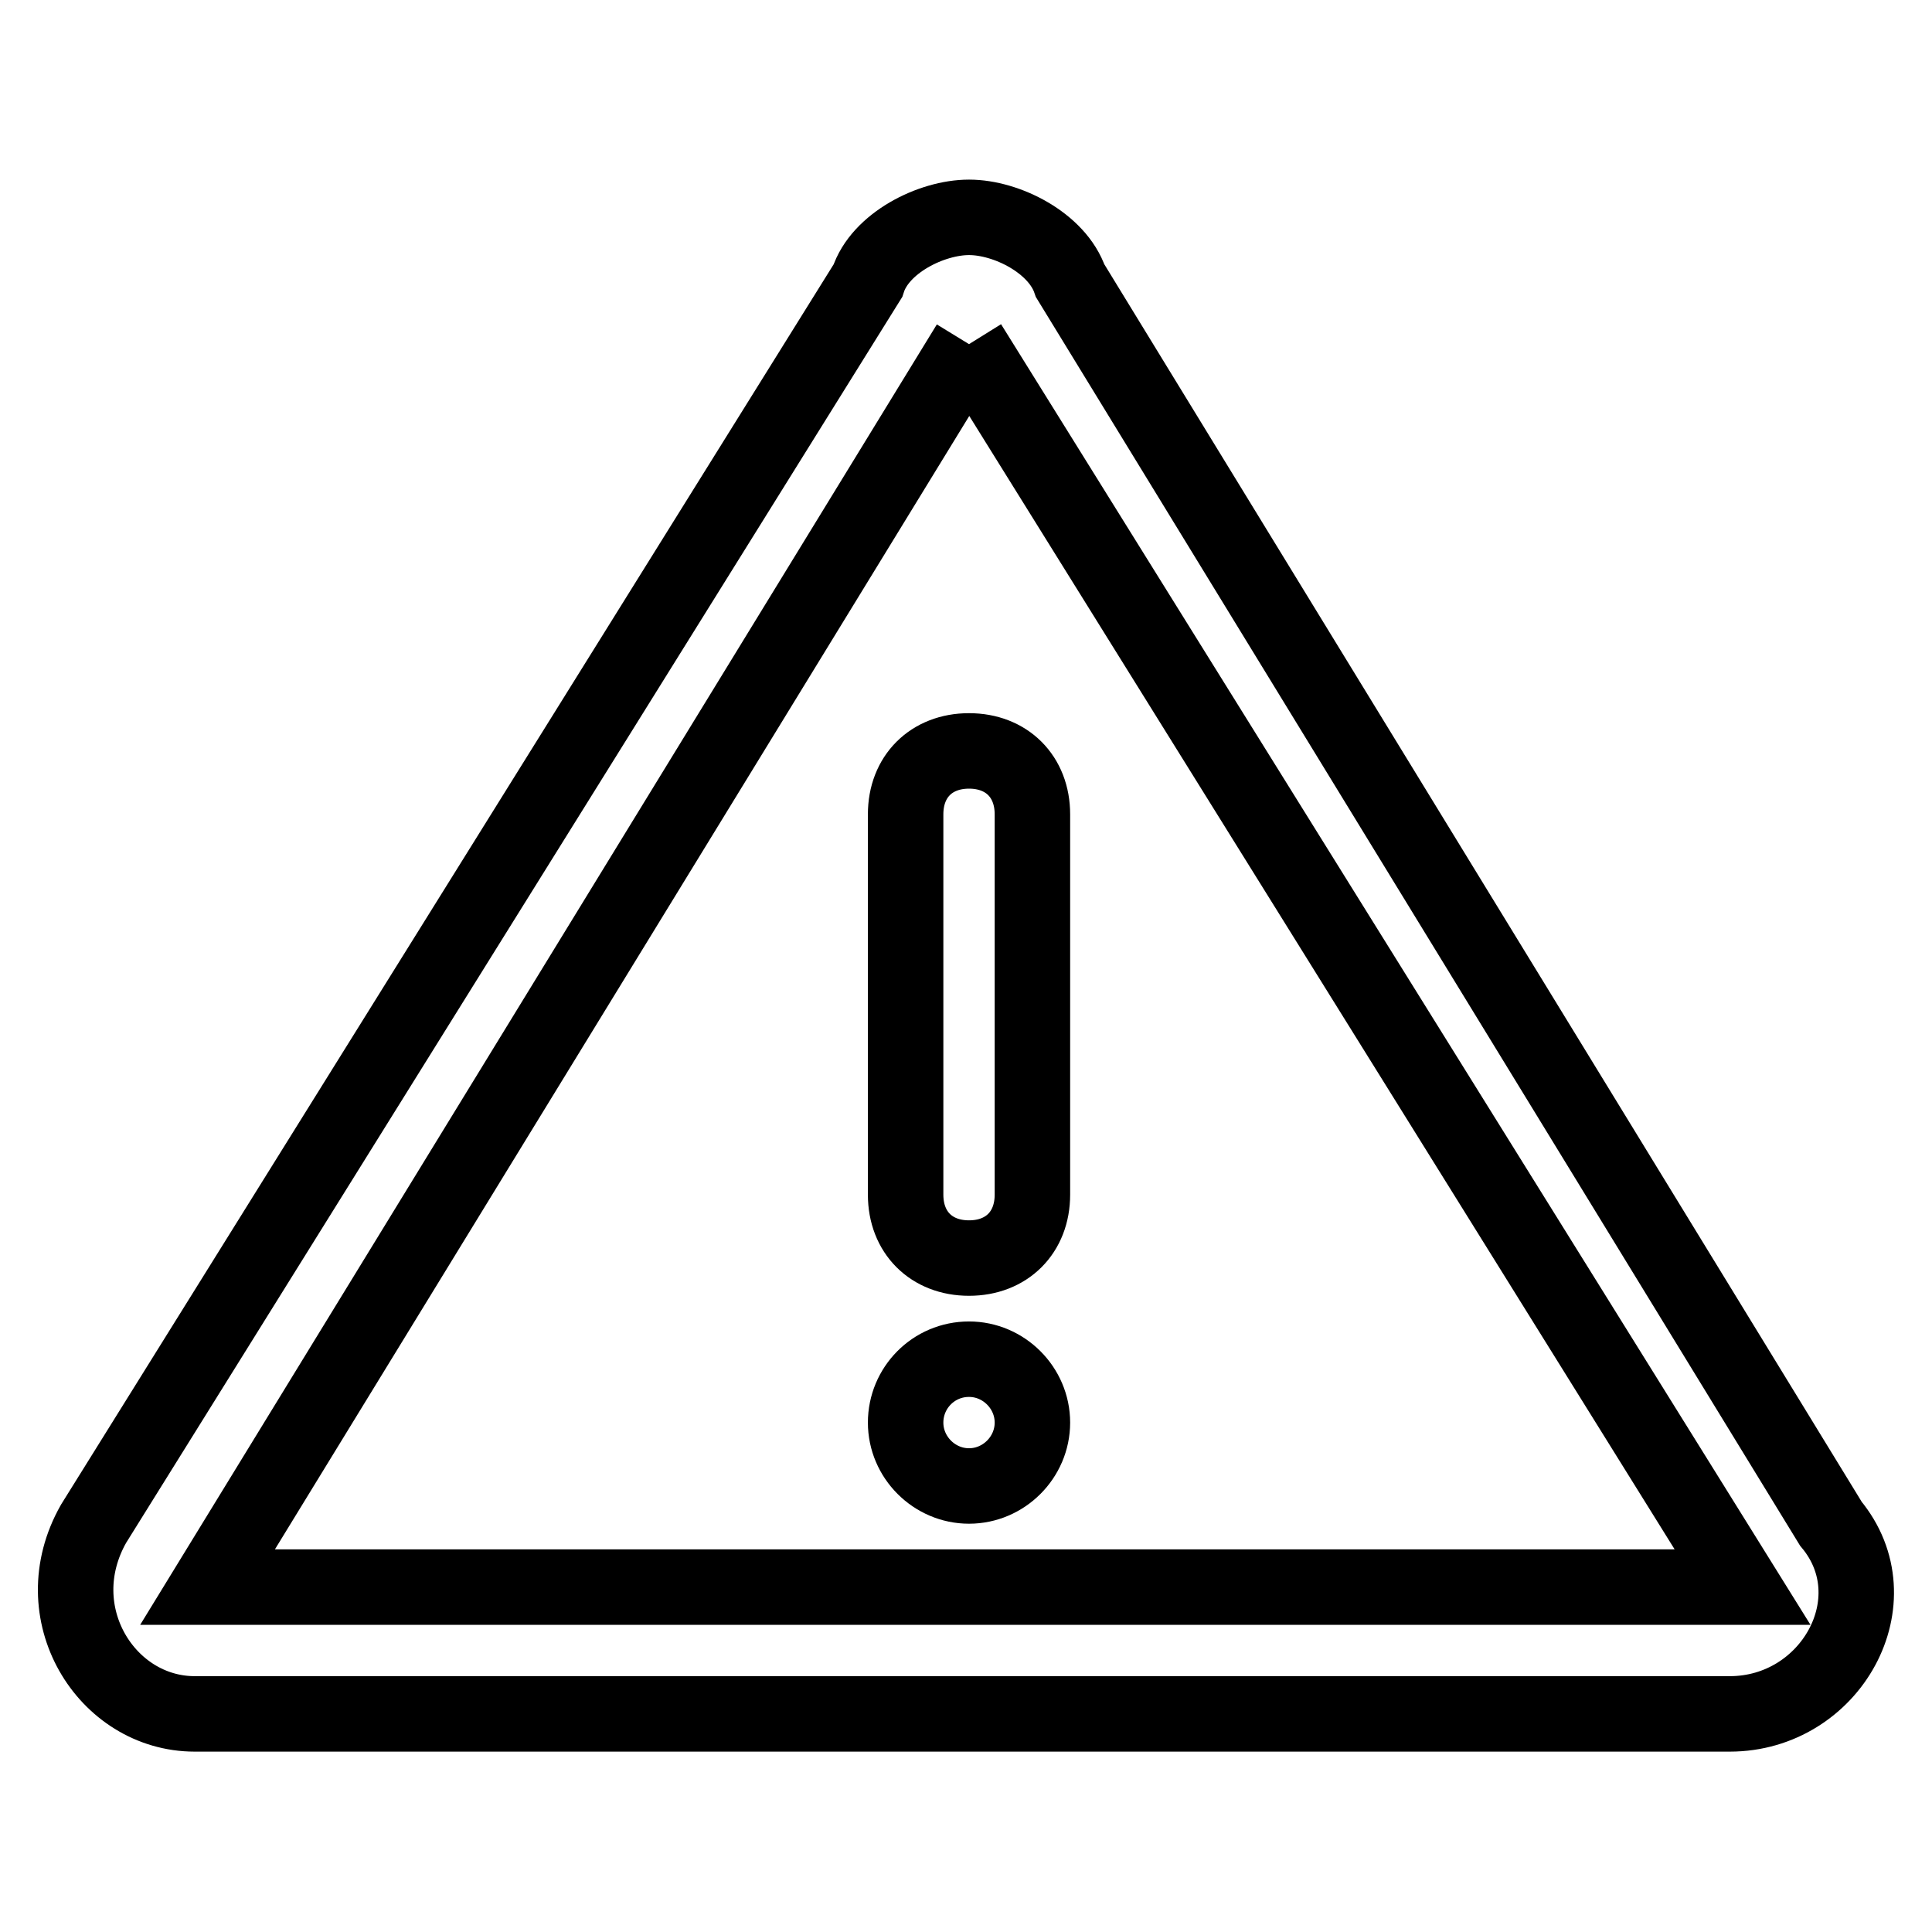 <?xml version="1.0" encoding="utf-8"?>
<!-- Svg Vector Icons : http://www.onlinewebfonts.com/icon -->
<!DOCTYPE svg PUBLIC "-//W3C//DTD SVG 1.1//EN" "http://www.w3.org/Graphics/SVG/1.1/DTD/svg11.dtd">
<svg version="1.1" xmlns="http://www.w3.org/2000/svg" xmlns:xlink="http://www.w3.org/1999/xlink" x="0px" y="0px" viewBox="0 0 256 256" enable-background="new 0 0 256 256" xml:space="preserve">
<g> <path stroke-width="10" fill-opacity="0" stroke="#000000"  d="M128.4,45.6l102.5,164.7H27.5L128.4,45.6 M128.4,28.8c-5,0-11.8,3.4-13.4,8.4L12.4,201.9 c-6.7,11.8,1.7,25.2,13.4,25.2h203.4c13.4,0,21.8-15.1,13.4-25.2L141.8,37.2C140.1,32.2,133.4,28.8,128.4,28.8z"/> <path stroke-width="10" fill-opacity="0" stroke="#000000"  d="M128.4,166.7c-5,0-8.4-3.4-8.4-8.4v-50.4c0-5,3.4-8.4,8.4-8.4s8.4,3.4,8.4,8.4v50.4 C136.8,163.3,133.4,166.7,128.4,166.7z"/> <path stroke-width="10" fill-opacity="0" stroke="#000000"  d="M120,188.5c0,4.6,3.8,8.4,8.4,8.4c4.6,0,8.4-3.8,8.4-8.4s-3.8-8.4-8.4-8.4C123.7,180.1,120,183.9,120,188.5 z"/></g>
</svg>